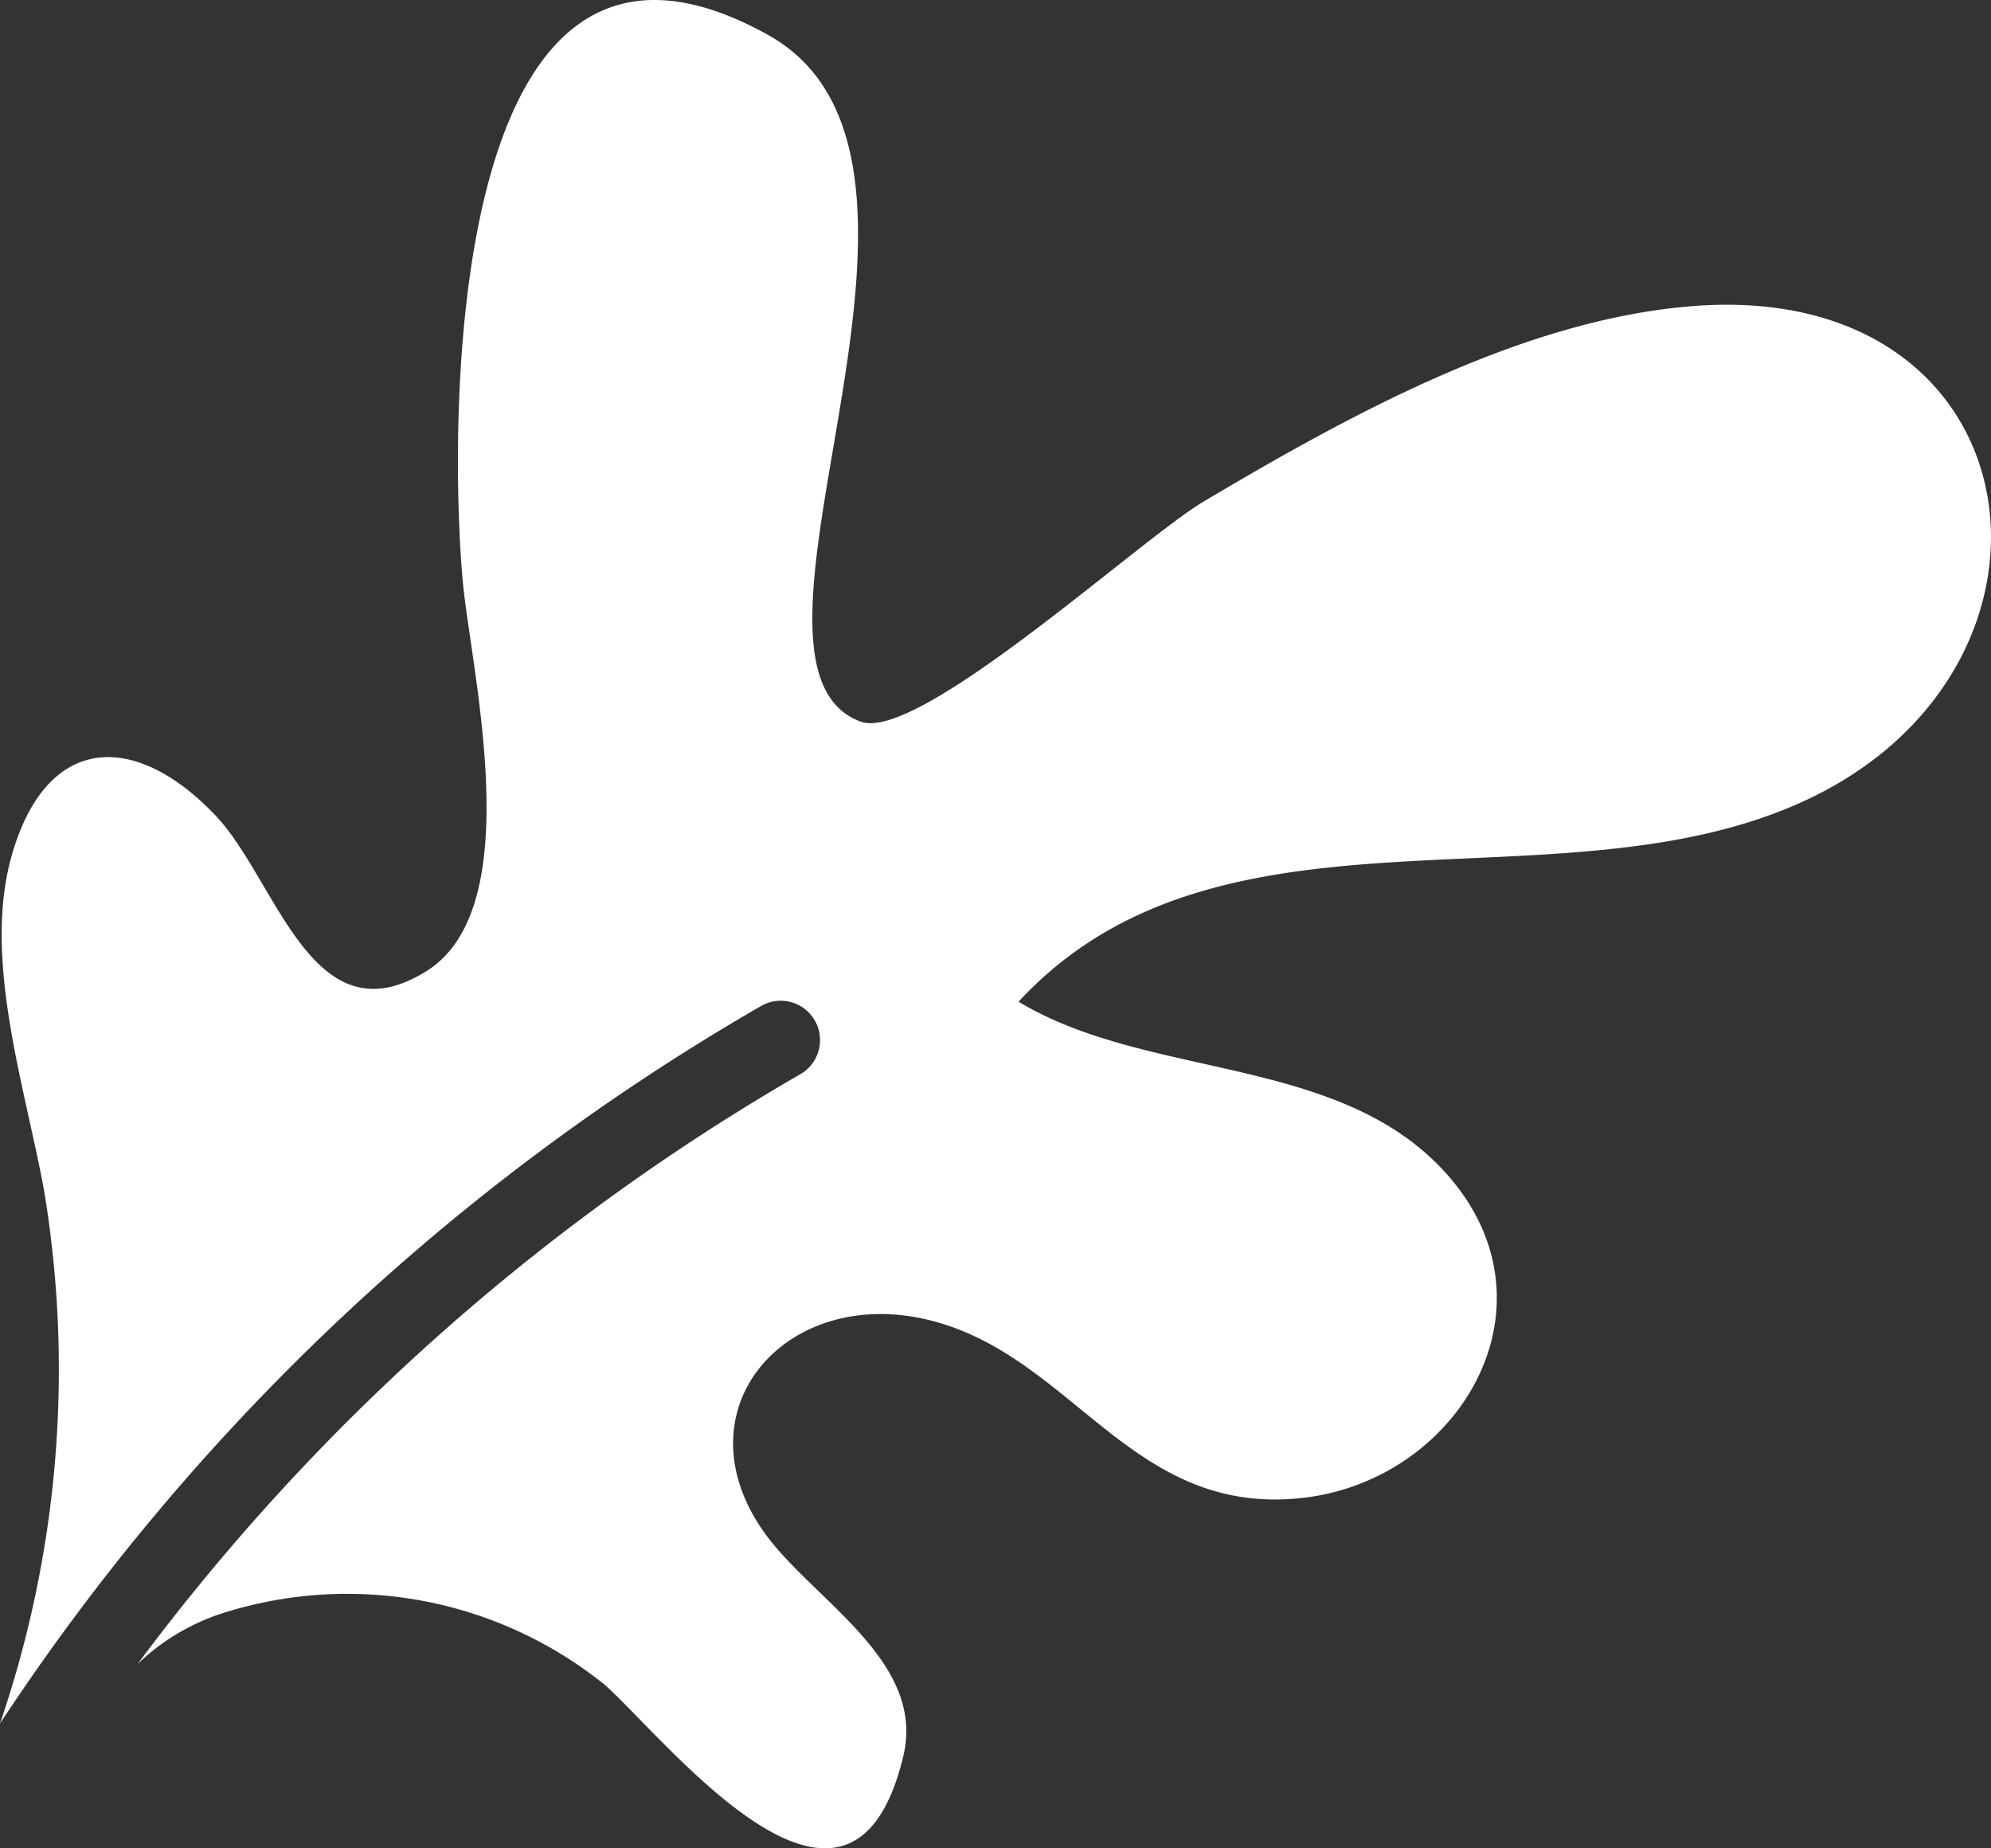 <?xml version="1.0" encoding="UTF-8"?> <svg xmlns="http://www.w3.org/2000/svg" width="50.575" height="46.942" viewBox="0 0 50.575 46.942"><rect x="0" y="0" width="50.575" height="46.942" fill="#333333" stroke="none"/><path id="prefix__leaf-icon" d="M1772.977 511.932c-4.315.354-8.705 2.782-12.368 4.955-1.621.959-7.252 6.136-8.72 5.594-3.934-1.451 3.365-14.265-2.355-17.442-8.208-4.562-8.1 9.8-7.761 13.78.185 2.251 1.723 8.358-.915 10-2.911 1.813-3.8-2.335-5.371-3.97-2.08-2.169-4.3-2.022-5.166 1.046-.749 2.652.371 5.94.835 8.552a27.757 27.757 0 0 1-1.129 13.479 57.606 57.606 0 0 1 19.294-18.2 1 1 0 1 1 1 1.73 55.681 55.681 0 0 0-16.8 14.961 5.565 5.565 0 0 1 2.1-1.273 10.422 10.422 0 0 1 9.769 1.8c1.576 1.4 6.238 7.4 7.582 1.815.588-2.452-2.358-4-3.558-5.722-2.18-3.124.626-6.29 4.29-5.338 3.623.942 5.093 4.995 9.432 4.495 3.922-.455 6.535-4.779 3.755-8.09-2.691-3.2-7.629-2.485-10.991-4.51 5.106-5.515 13.619-2.244 19.875-5.06 7.451-3.351 6.088-13.334-2.798-12.602z" transform="translate(-1730.027 -504.154)" style="fill:#fff"></path></svg> 